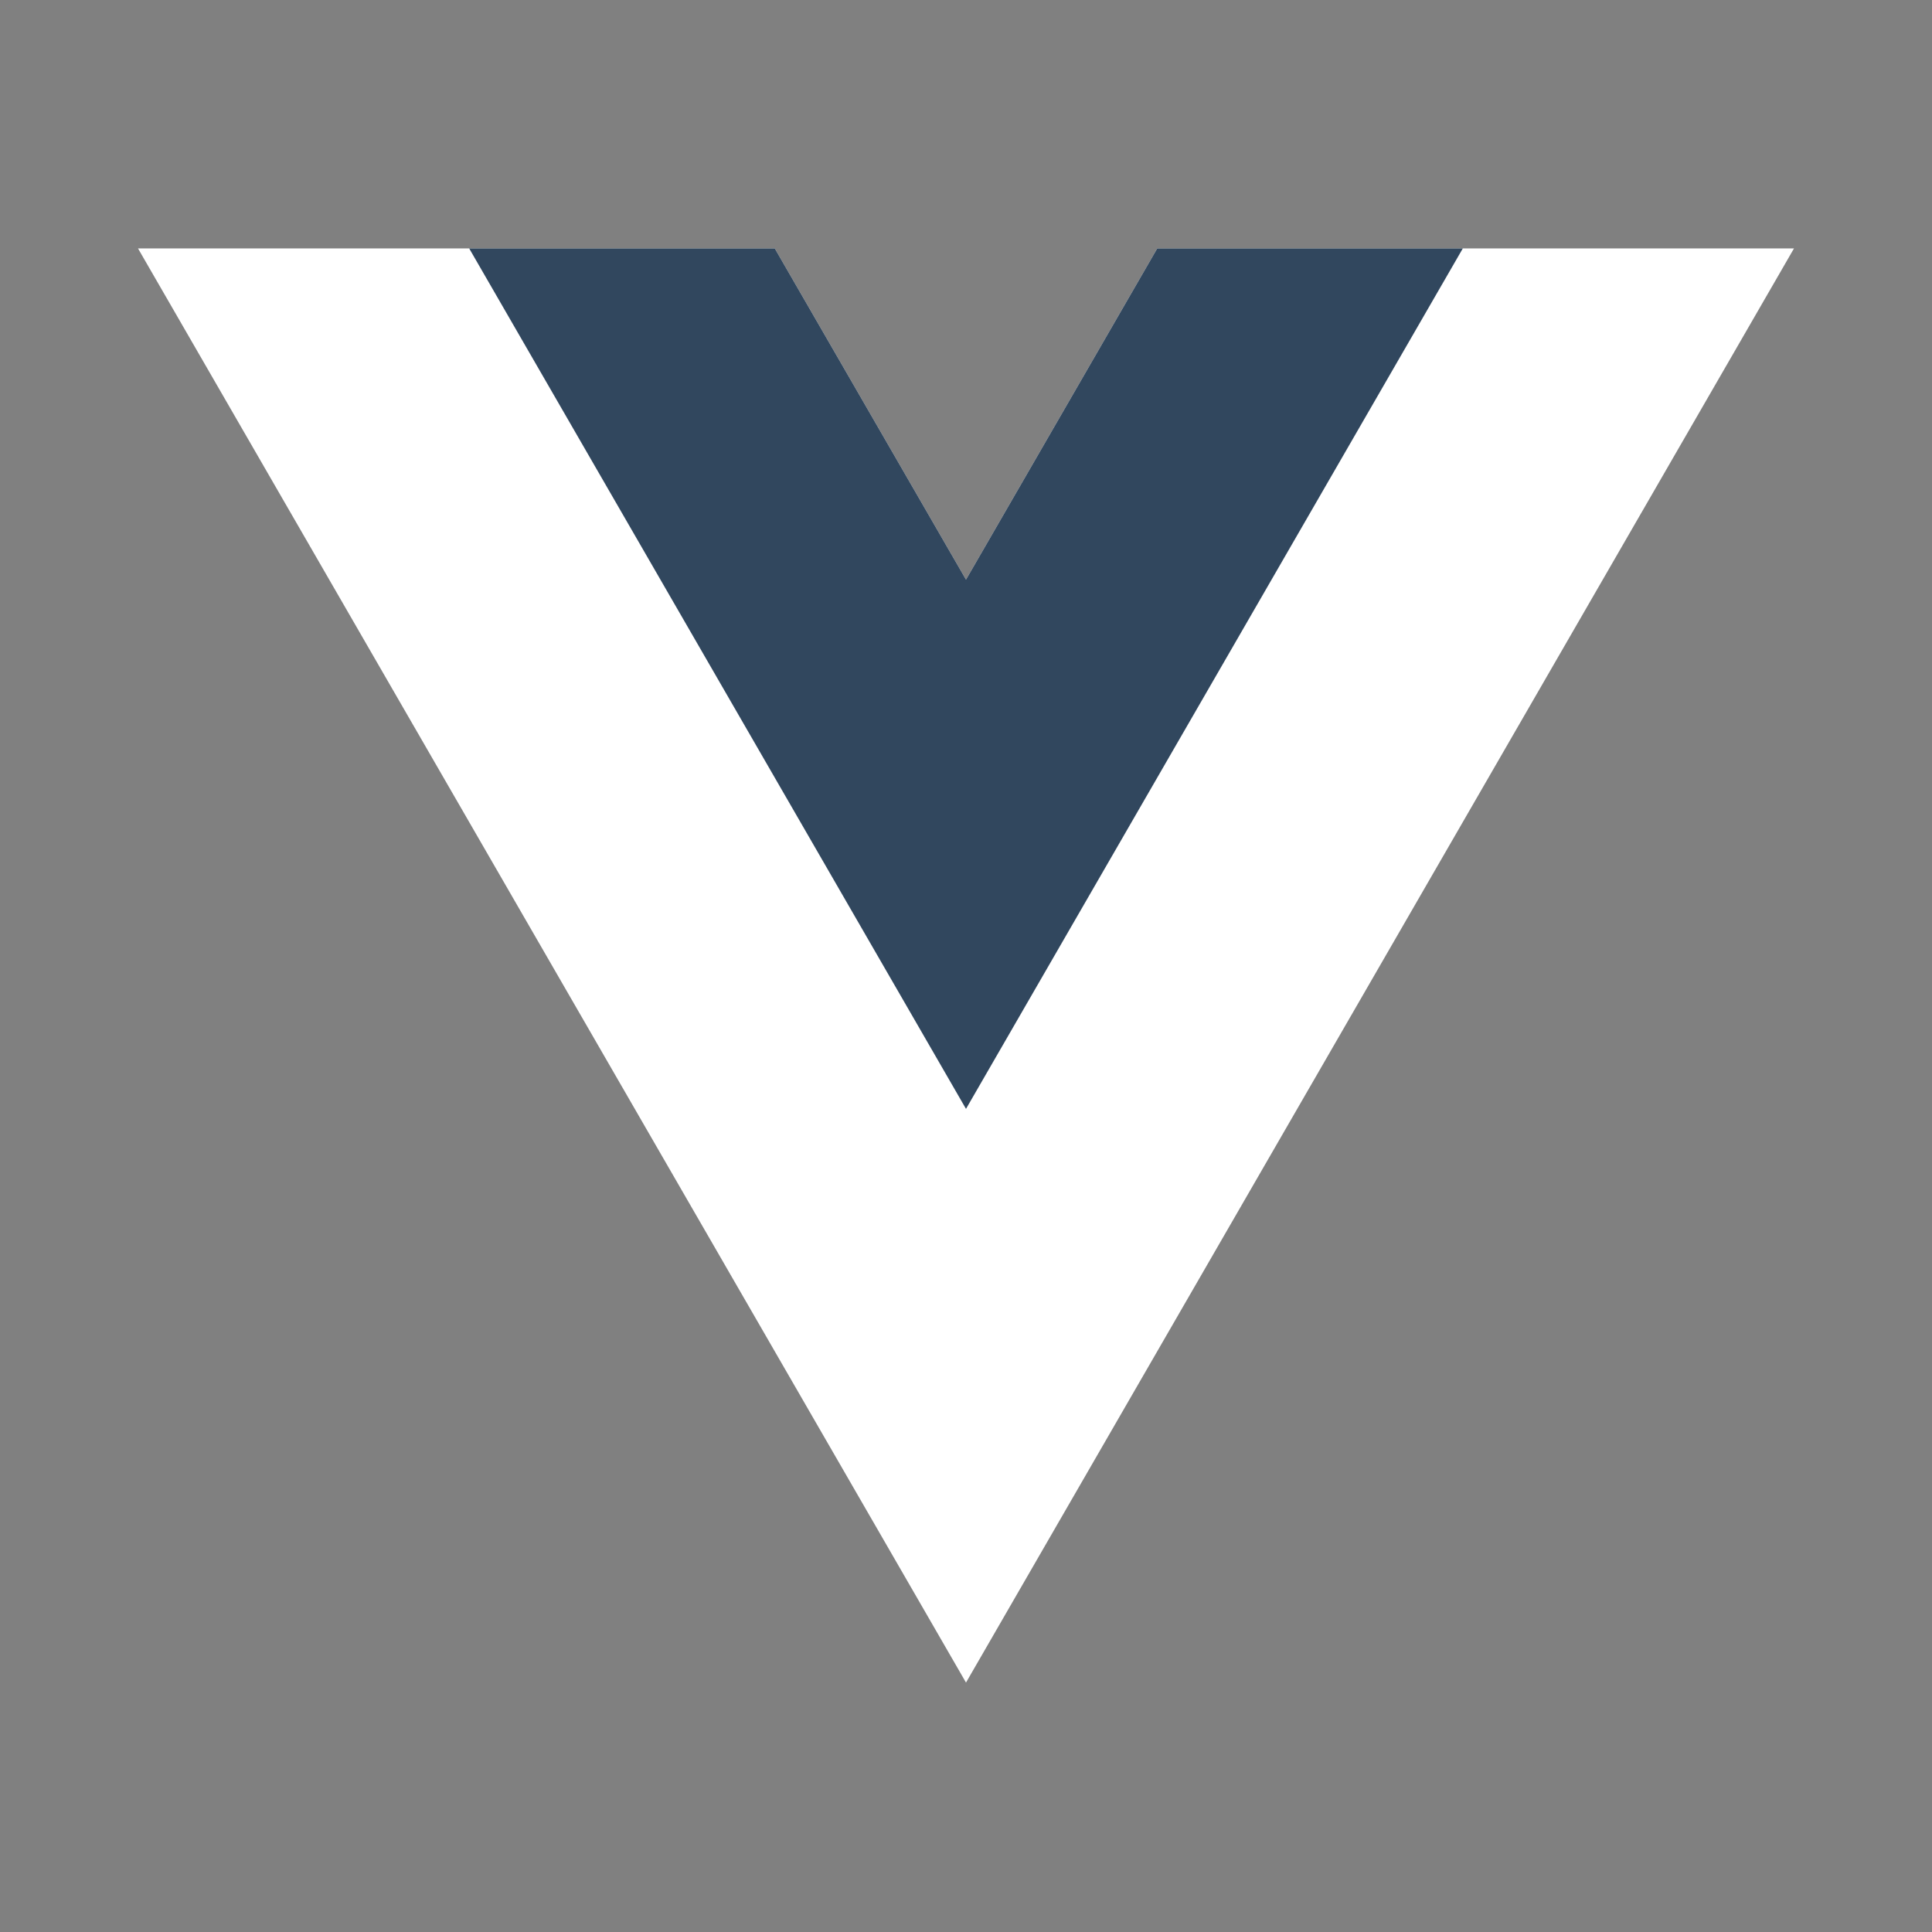 <svg
    width="60"
    height="60"
    viewBox="0 0 60 60"
    fill="none"
    xmlns="http://www.w3.org/2000/svg"
    class="hidden h-[60px] w-[60px] transition duration-500 group-hover:block"
>
    <rect x="0" y="0" width="60" height="60" fill="#808080" stroke="none"/>
    <path d="M35.939 7.715L30 18.001L24.061 7.715H4.286L30 52.254L55.714 7.715H35.939Z" fill="white" />
    <path d="M35.939 7.715L30 18.001L24.061 7.715H14.571L30 34.437L45.429 7.715H35.939Z" fill="#31475E" />
</svg>
